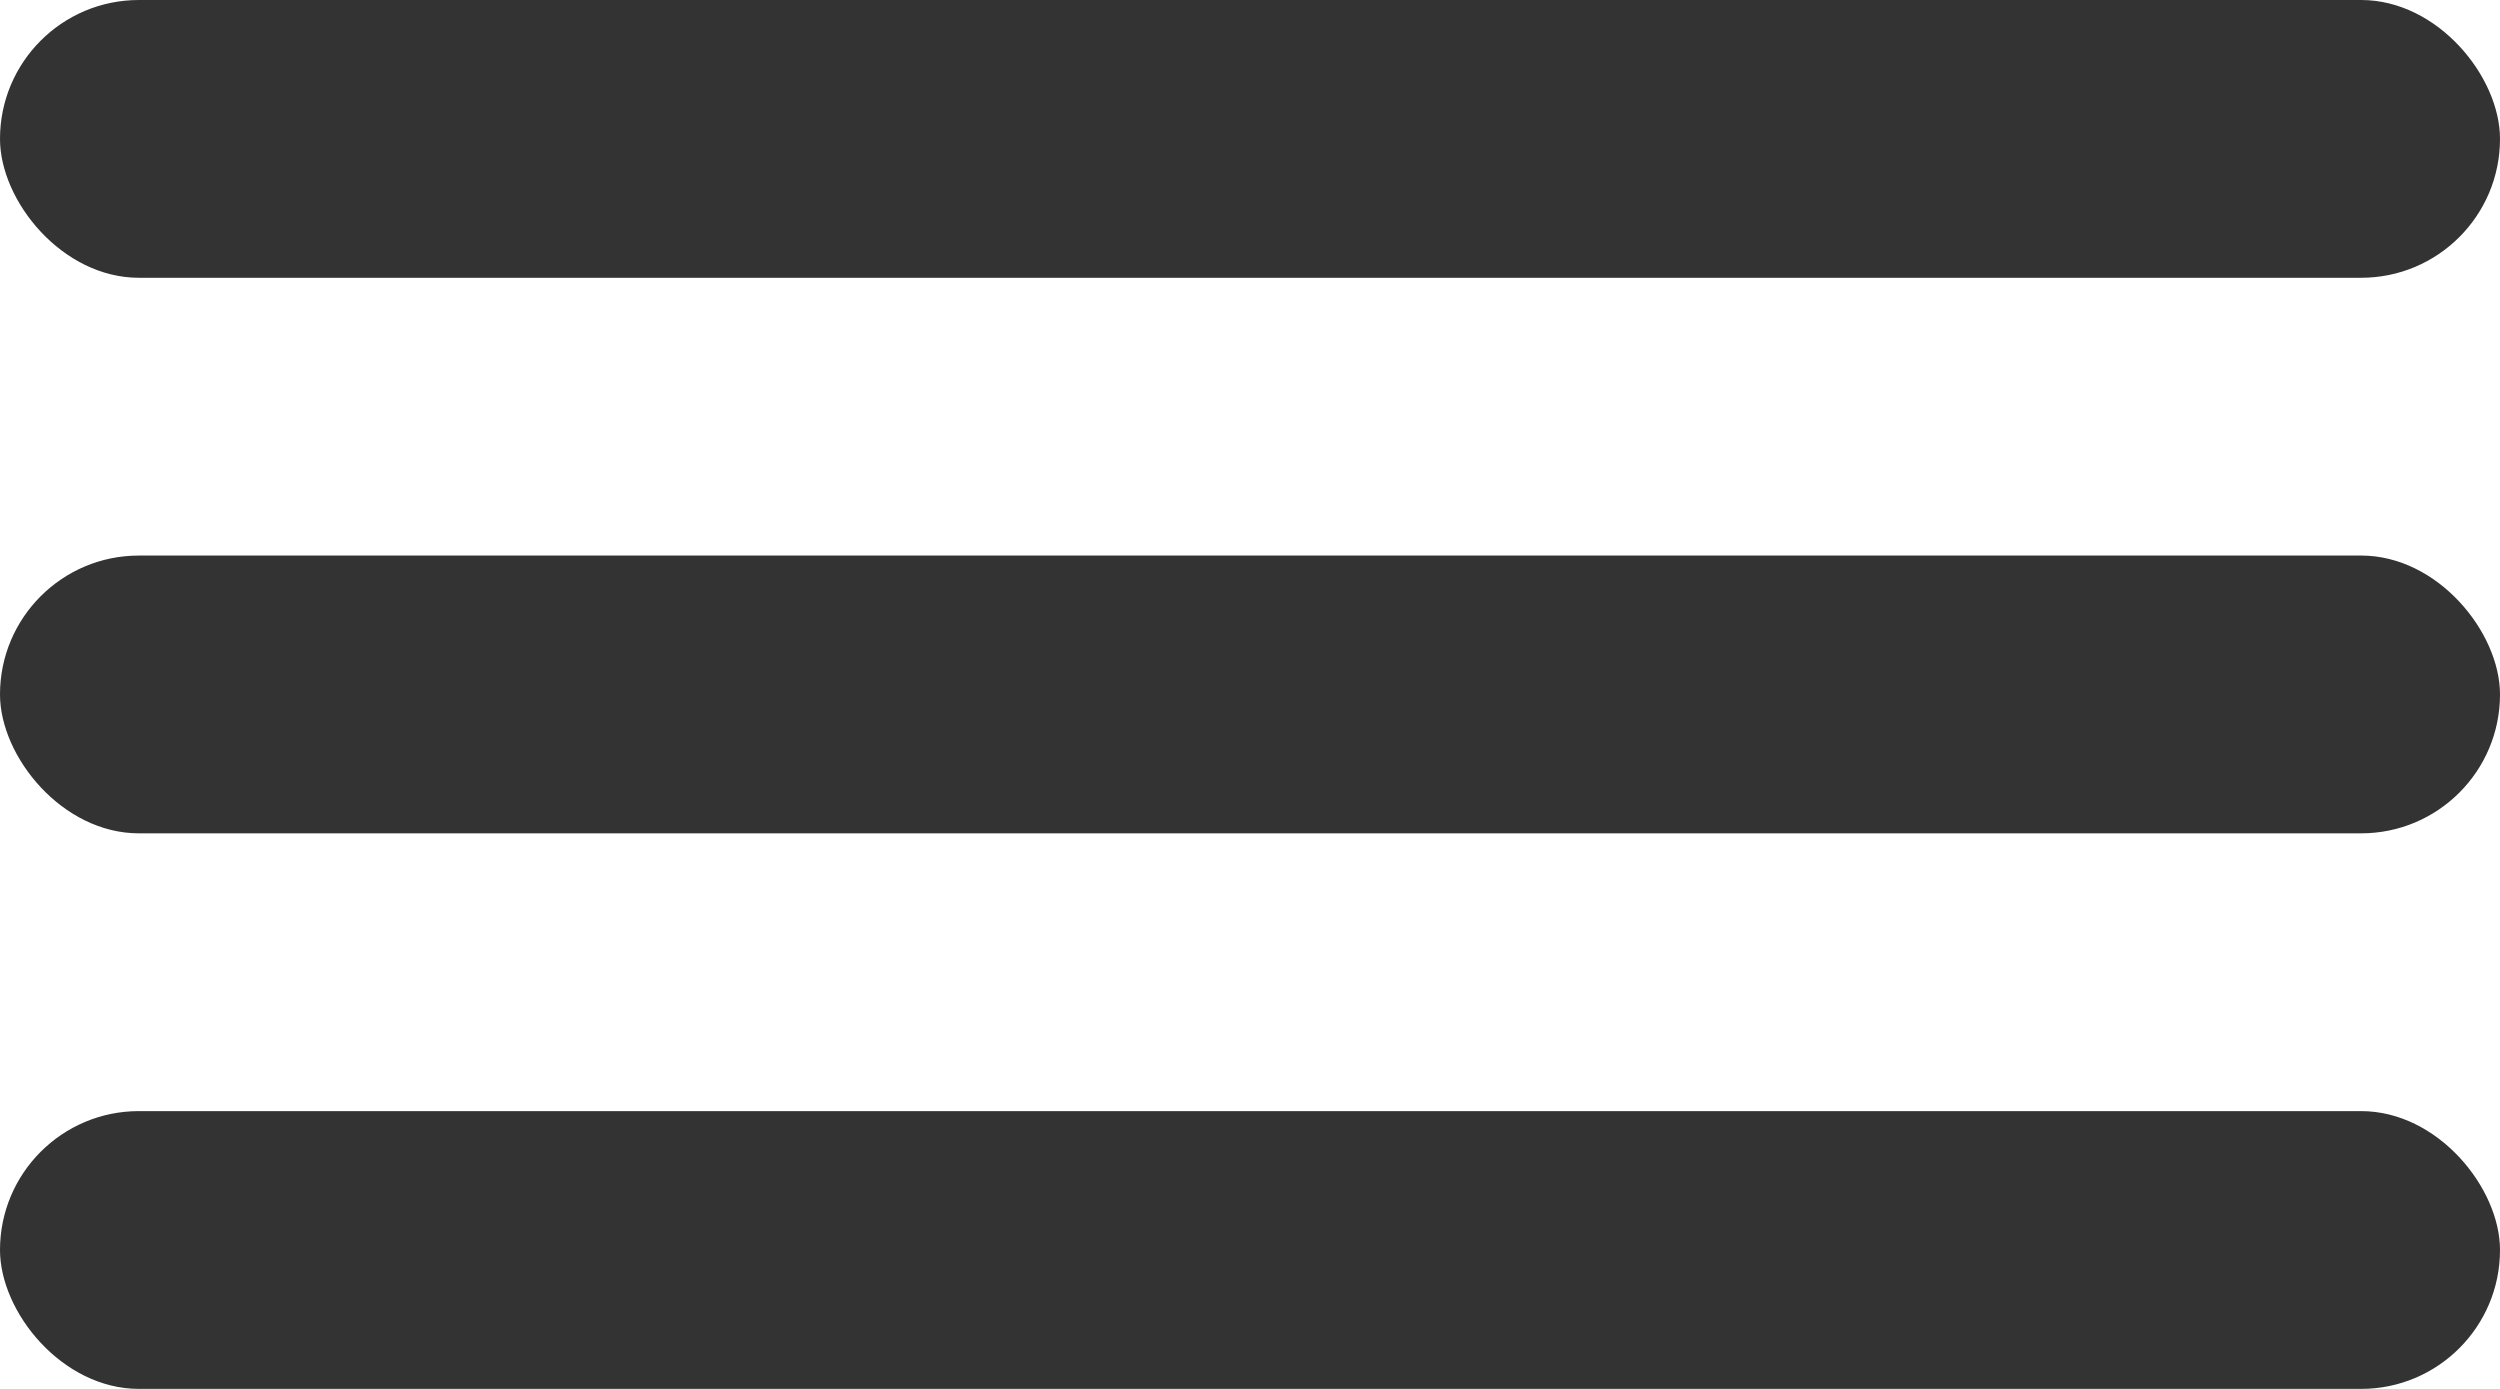 <svg xmlns="http://www.w3.org/2000/svg" width="45" height="25" viewBox="0 0 45 25"><defs><style>.a{fill:#333;}</style></defs><rect class="a" width="45" height="5" rx="2.5"/><rect class="a" width="45" height="5" rx="2.5" transform="translate(0 10)"/><rect class="a" width="45" height="5" rx="2.5" transform="translate(0 20)"/></svg>